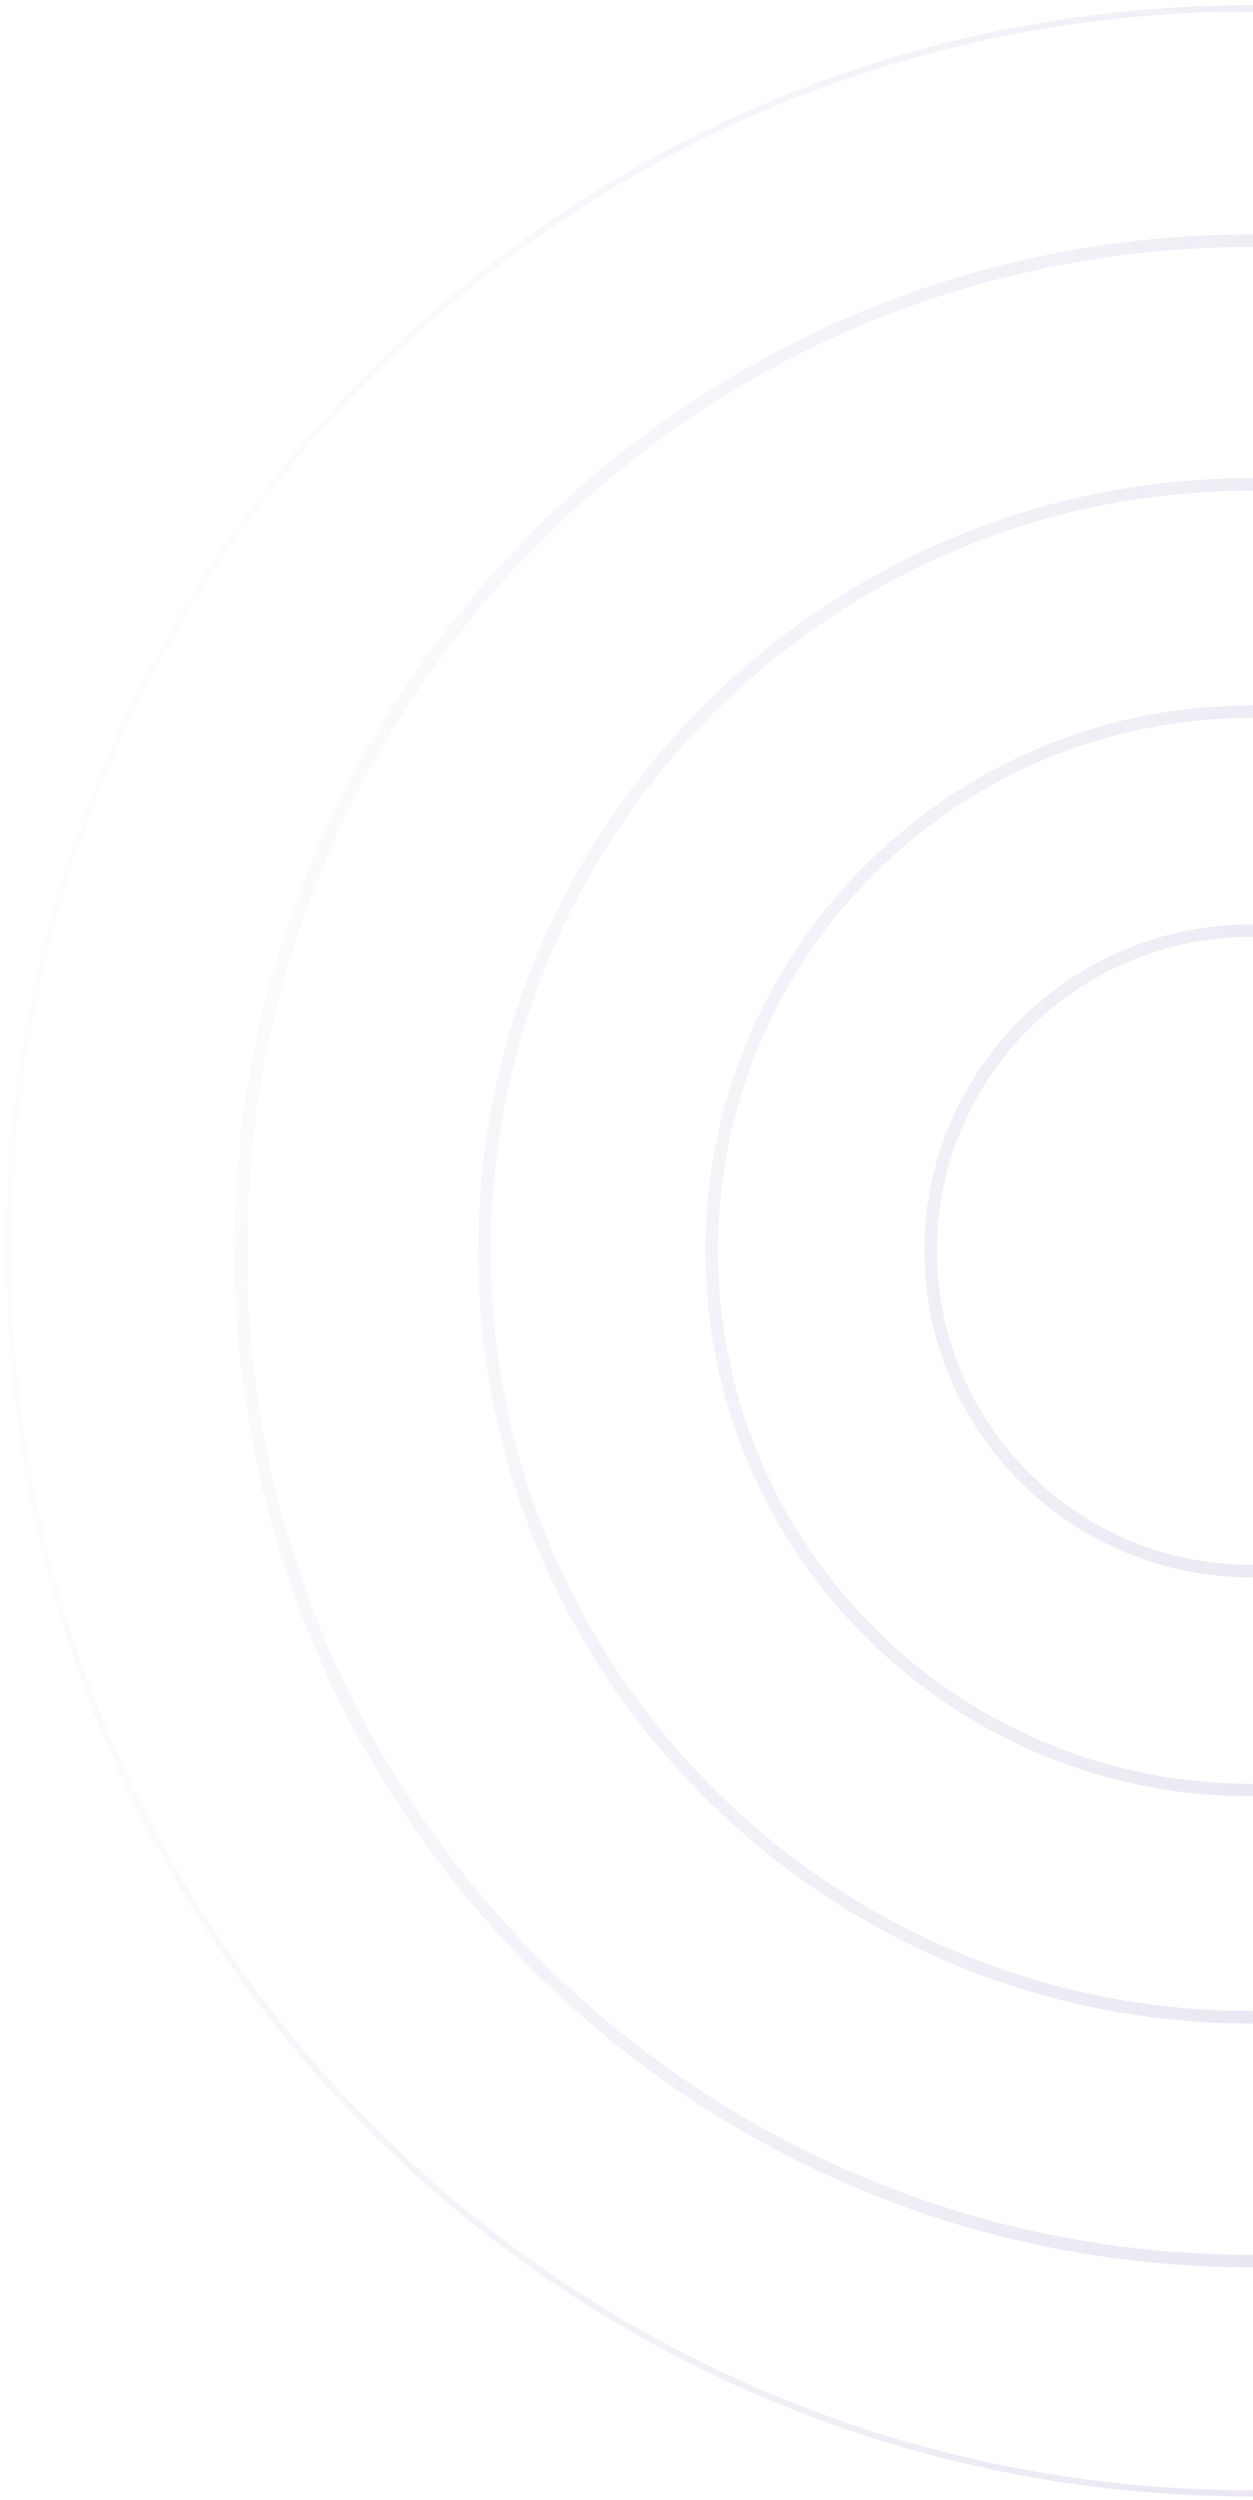 <?xml version="1.0" encoding="UTF-8"?> <svg xmlns="http://www.w3.org/2000/svg" width="217" height="433" fill="none"><path stroke="url(#a)" stroke-width="1.087" d="M1.455 218.536C.402 99.699 95.885 2.509 214.722 1.456s216.027 94.429 217.08 213.266-94.429 216.027-213.266 217.08S2.509 337.373 1.456 218.536Zm40.783-.361c-.854-96.314 76.532-175.084 172.845-175.937S390.166 118.77 391.02 215.083 314.488 390.166 218.175 391.02 43.091 314.488 42.238 218.175ZM215.073 41.151C118.16 42.01 40.292 121.27 41.151 218.184s80.119 174.782 177.033 173.923 174.782-80.12 173.923-177.034-80.12-174.781-177.034-173.922ZM84.451 217.8c-.647-72.999 58.006-132.702 131.006-133.35 73-.646 132.703 58.007 133.35 131.007S290.8 348.16 217.8 348.807C144.801 349.454 85.098 290.8 84.45 217.8ZM215.448 83.364c-73.6.652-132.736 60.846-132.084 134.446S144.21 350.546 217.81 349.894c73.6-.653 132.736-60.846 132.084-134.446-.653-73.6-60.846-132.736-134.446-132.084Zm-91.646 134.088c-.454-51.267 40.737-93.195 92.004-93.65 51.267-.454 93.195 40.737 93.649 92.004s-40.737 93.195-92.003 93.649c-51.267.455-93.195-40.737-93.65-92.003Zm91.994-94.736c-51.866.459-93.54 42.878-93.08 94.745.459 51.867 42.878 93.541 94.745 93.081s93.541-42.879 93.081-94.746-42.879-93.54-94.746-93.08Zm-54.073 94.4c-.269-30.324 24.095-55.125 54.419-55.393s55.124 24.095 55.393 54.419-24.096 55.124-54.419 55.393c-30.324.269-55.125-24.096-55.393-54.419Zm54.41-56.48c-30.925.274-55.771 25.565-55.497 56.489s25.565 55.771 56.489 55.497 55.771-25.565 55.497-56.489c-.274-30.925-25.565-55.771-56.489-55.497Z" opacity=".5"></path><defs><linearGradient id="a" x1="1147.51" x2="-11.078" y1="333.954" y2="117.041" gradientUnits="userSpaceOnUse"><stop stop-color="#593594"></stop><stop offset="1" stop-color="#593594" stop-opacity="0"></stop></linearGradient></defs></svg> 